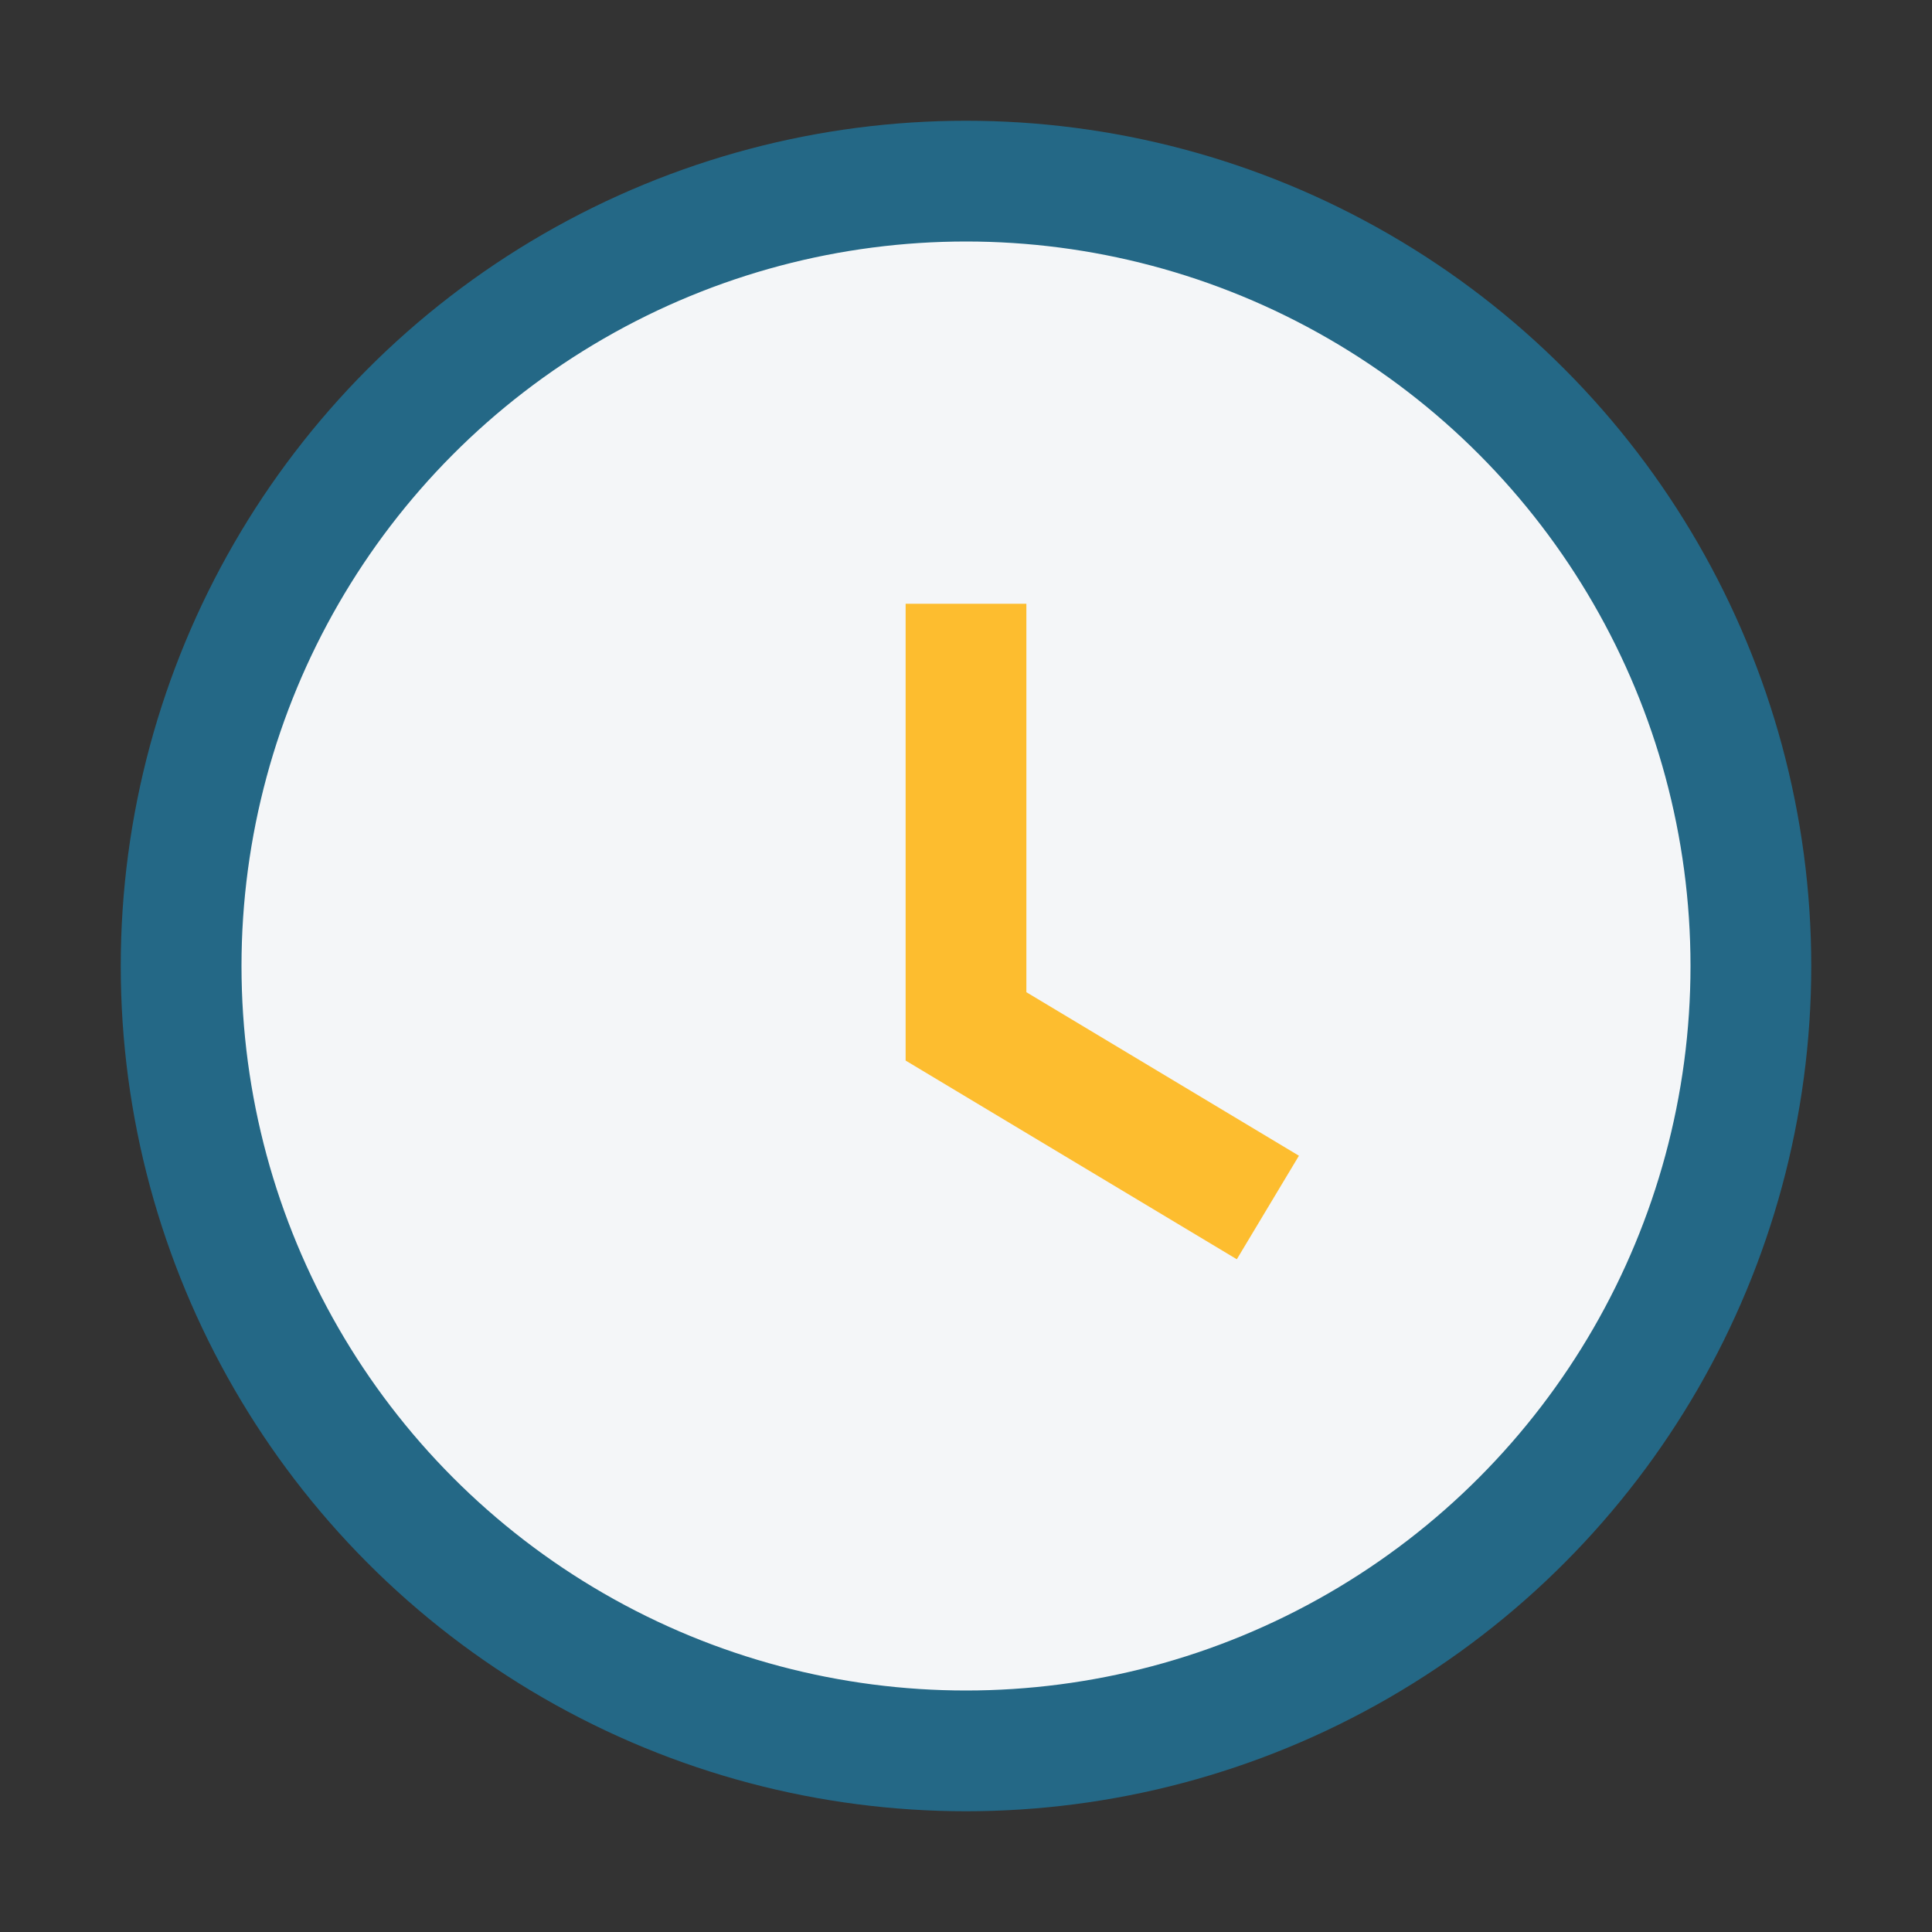 <?xml version="1.0" encoding="UTF-8"?>
<svg xmlns="http://www.w3.org/2000/svg" width="32" height="32" viewBox="0 0 32 32"><rect x="0" y="0" width="32" height="32" fill="#333333" stroke="none"/><circle cx="16" cy="16" r="13" fill="#F4F6F8" stroke="#246886" stroke-width="2"/><path d="M16 10v7l5 3" stroke="#FDBD2F" stroke-width="2" fill="none"/></svg>